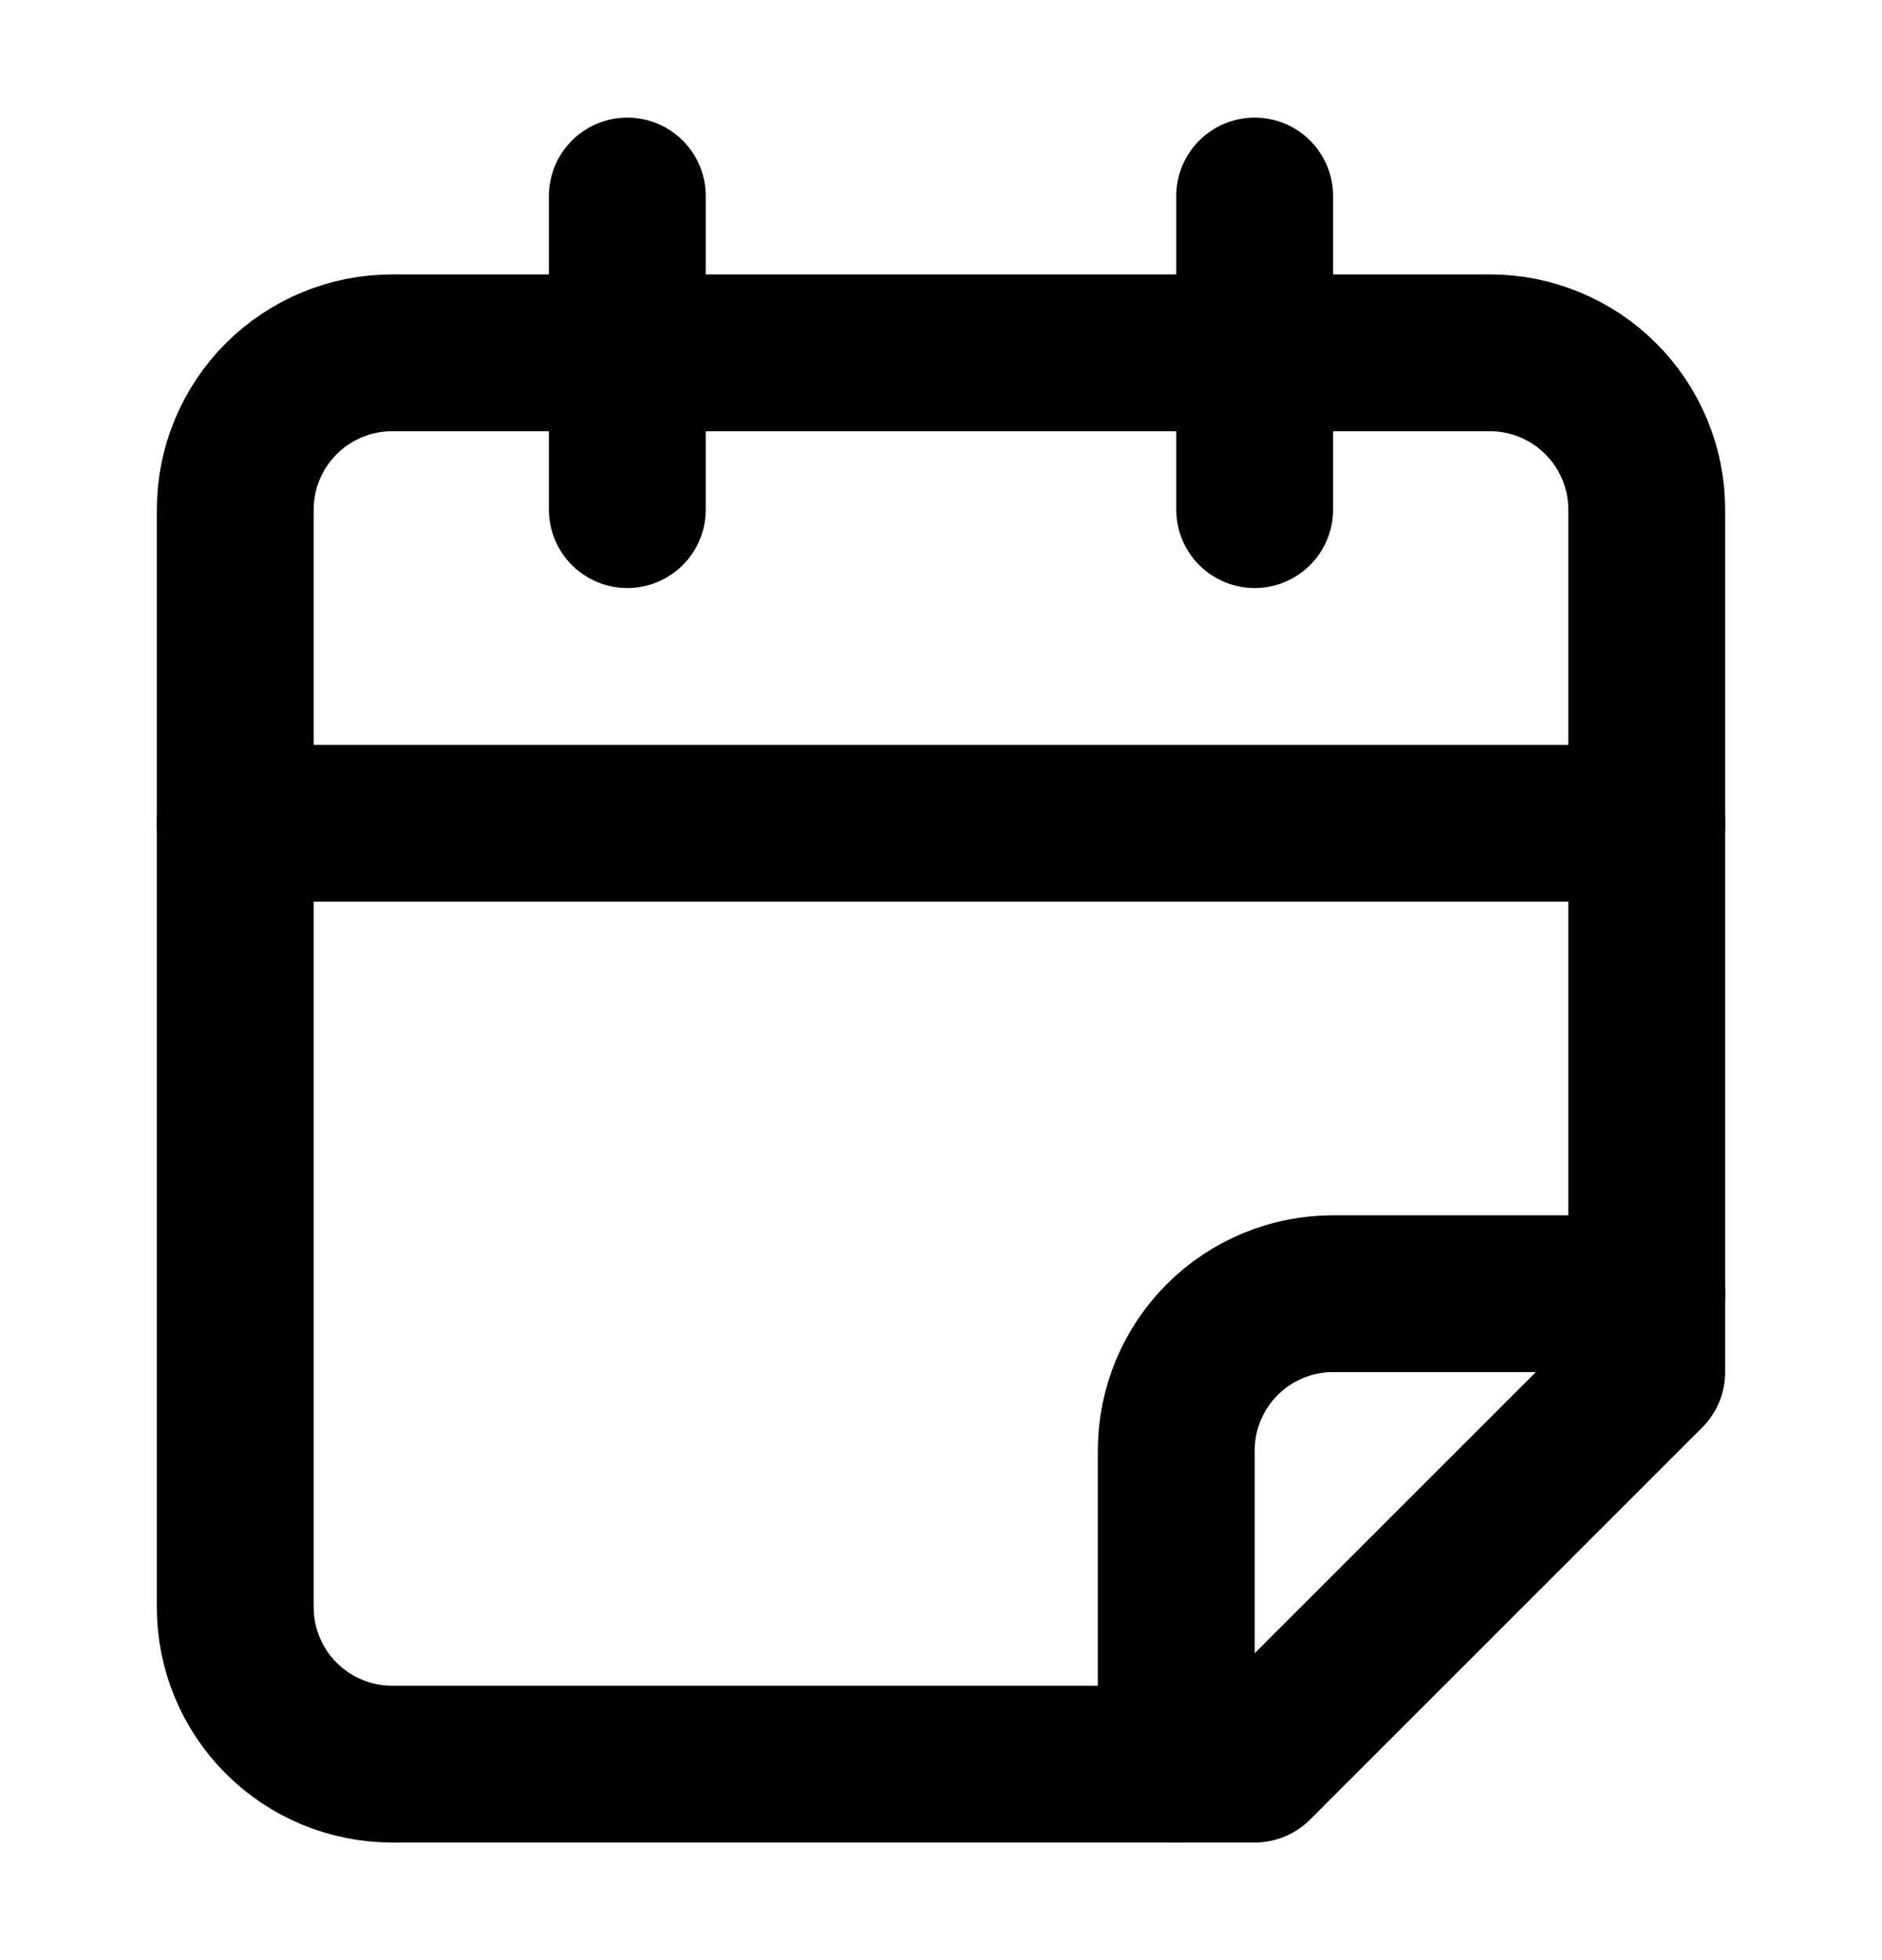 <svg width="24" height="25" viewBox="0 0 24 25" fill="none" xmlns="http://www.w3.org/2000/svg">
<path d="M8 2.5V6.5" stroke="black" style="stroke:black;stroke-opacity:1;" stroke-width="2" stroke-linecap="round" stroke-linejoin="round"/>
<path d="M16 2.5V6.5" stroke="black" style="stroke:black;stroke-opacity:1;" stroke-width="2" stroke-linecap="round" stroke-linejoin="round"/>
<path d="M21 17.5V6.5C21 5.97 20.789 5.461 20.414 5.086C20.039 4.711 19.53 4.5 19 4.5H5C4.47 4.5 3.961 4.711 3.586 5.086C3.211 5.461 3 5.97 3 6.5V20.5C3 21.03 3.211 21.539 3.586 21.914C3.961 22.289 4.47 22.5 5 22.5H16L21 17.5Z" stroke="black" style="stroke:black;stroke-opacity:1;" stroke-width="2" stroke-linecap="round" stroke-linejoin="round"/>
<path d="M3 10.5H21" stroke="black" style="stroke:black;stroke-opacity:1;" stroke-width="2" stroke-linecap="round" stroke-linejoin="round"/>
<path d="M15 22.5V18.5C15 17.97 15.211 17.461 15.586 17.086C15.961 16.711 16.47 16.5 17 16.5H21" stroke="black" style="stroke:black;stroke-opacity:1;" stroke-width="2" stroke-linecap="round" stroke-linejoin="round"/>
</svg>
